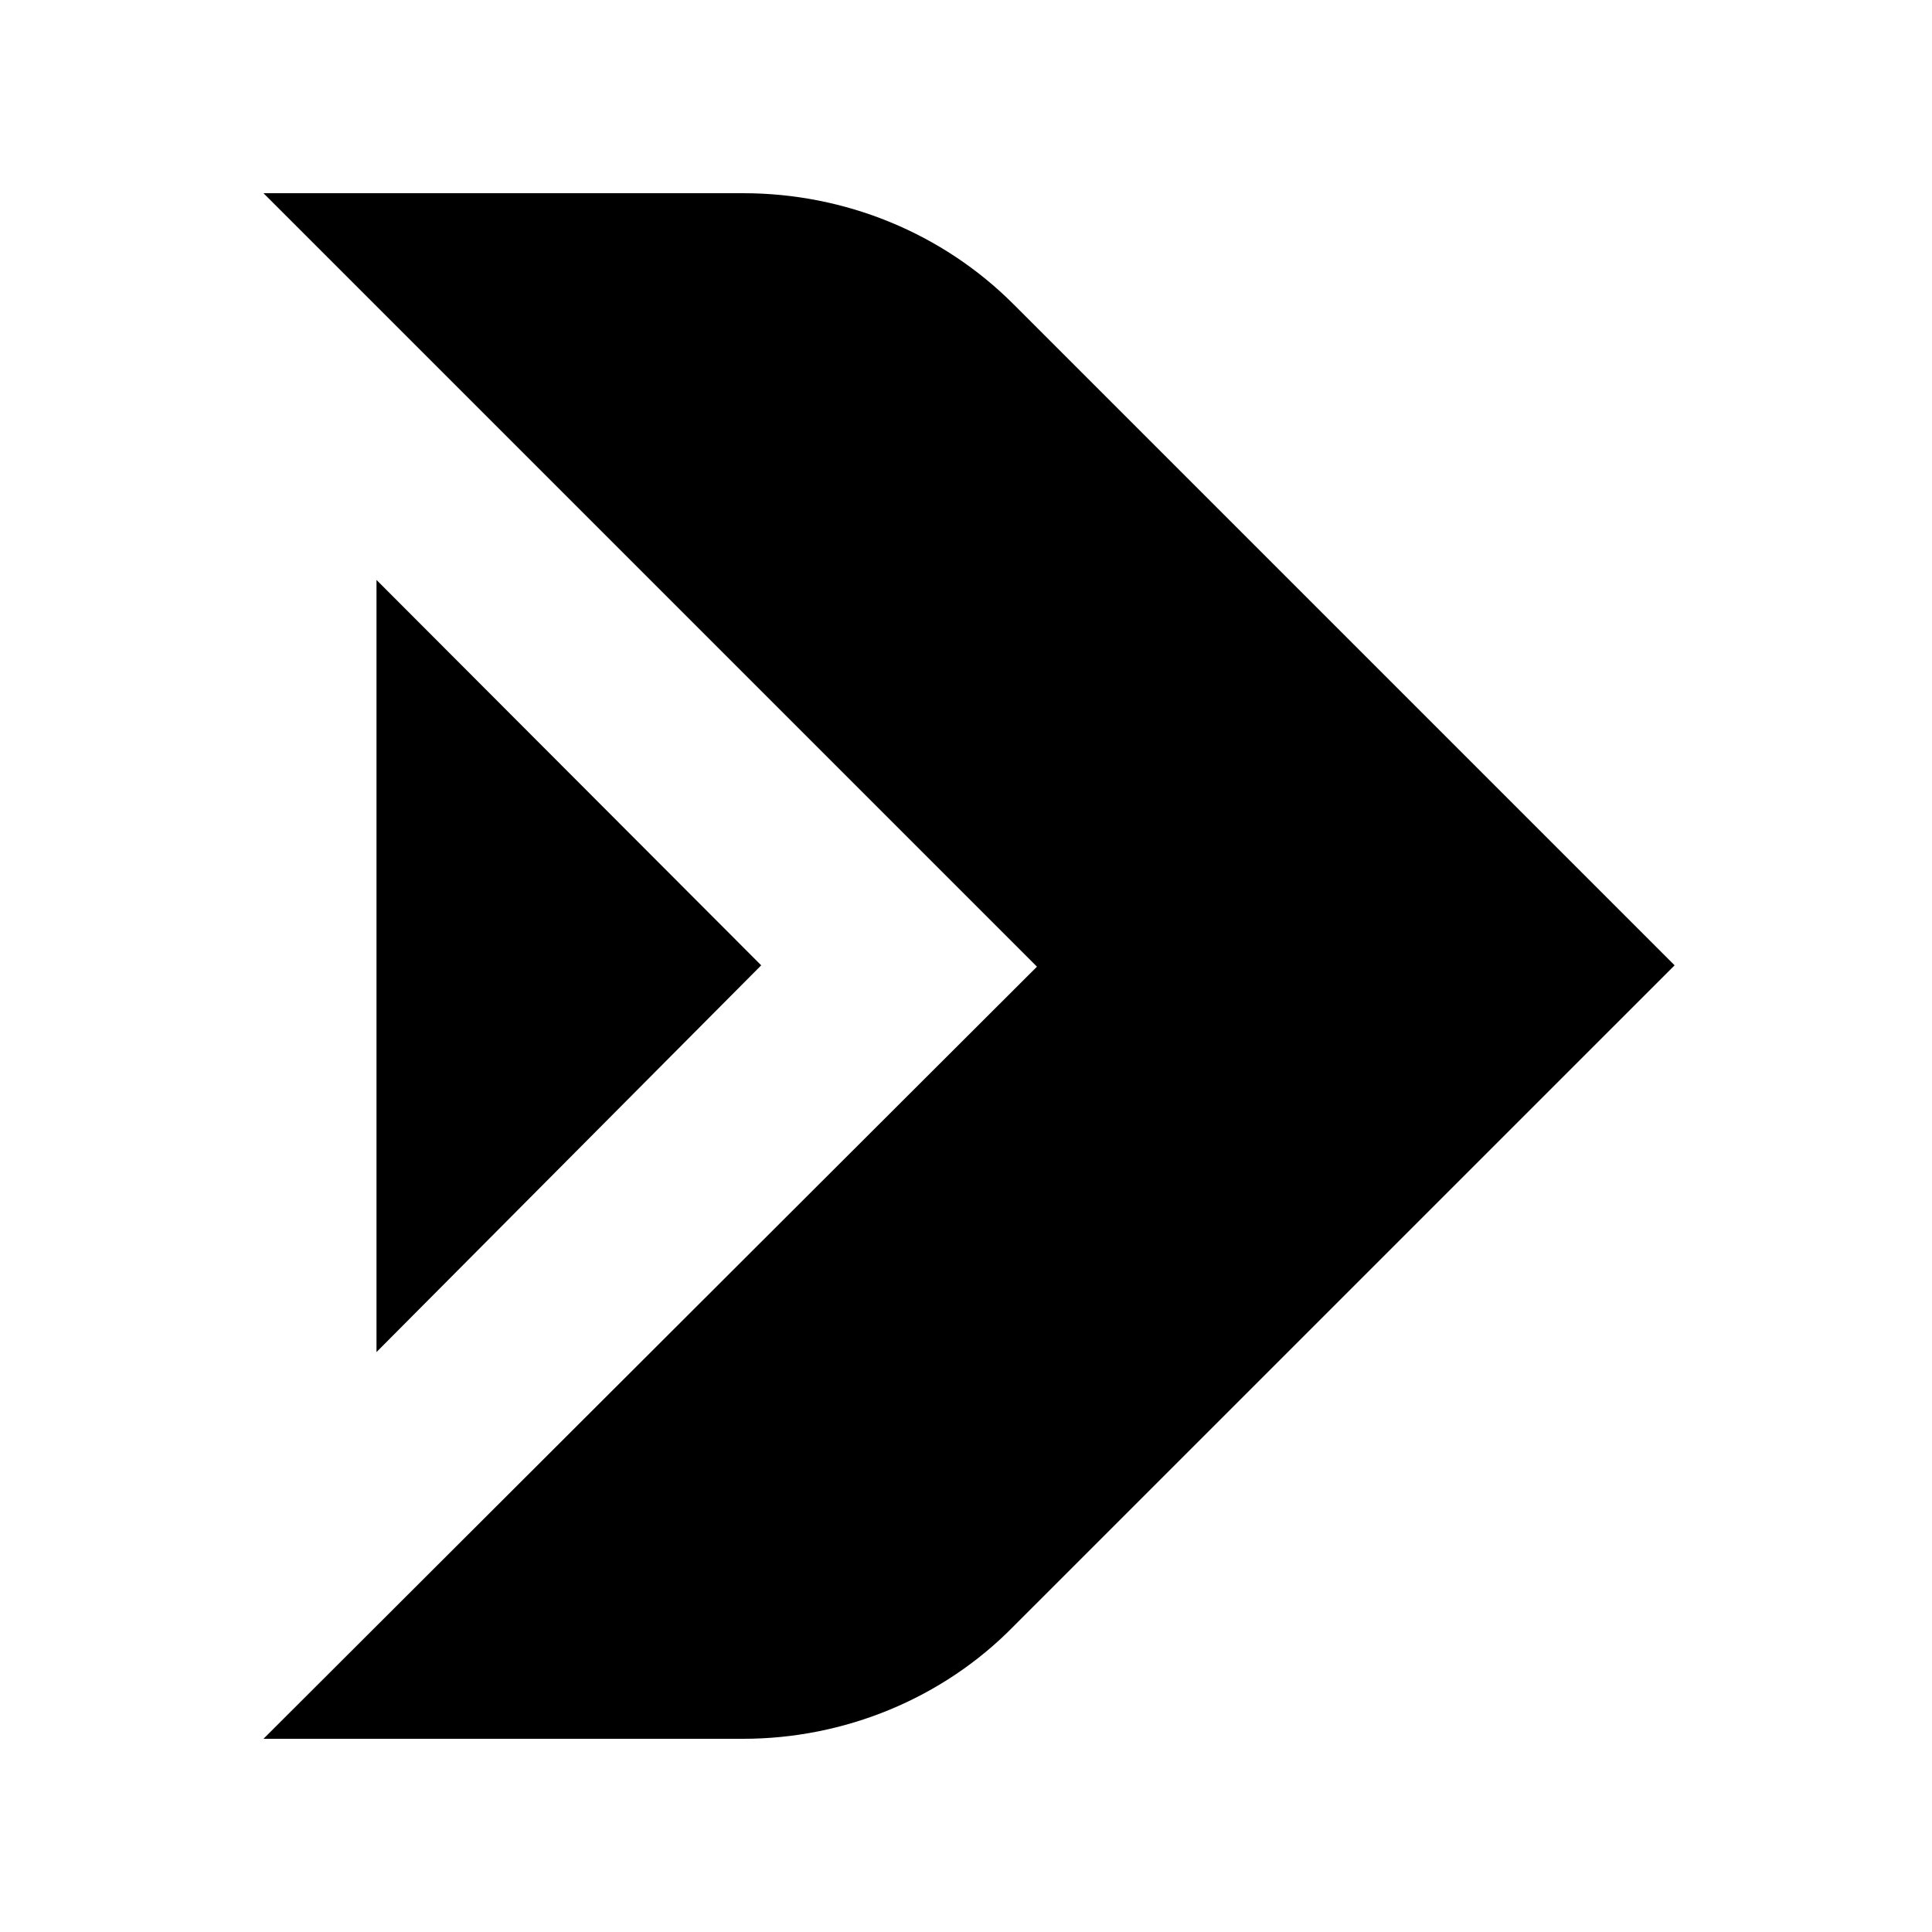 <svg width="40" height="40" viewBox="0 0 40 40" fill="none" xmlns="http://www.w3.org/2000/svg">
<path d="M15.385 4H5.455L21.469 20.014L5.455 36H15.385C17.48 36 19.517 35.168 20.981 33.675L34.671 19.986L20.981 6.296C19.517 4.832 17.508 4 15.385 4Z" fill="black"/>
<path d="M7.795 12.007V27.993L15.76 19.986L7.795 12.007Z" fill="black"/>
</svg>
